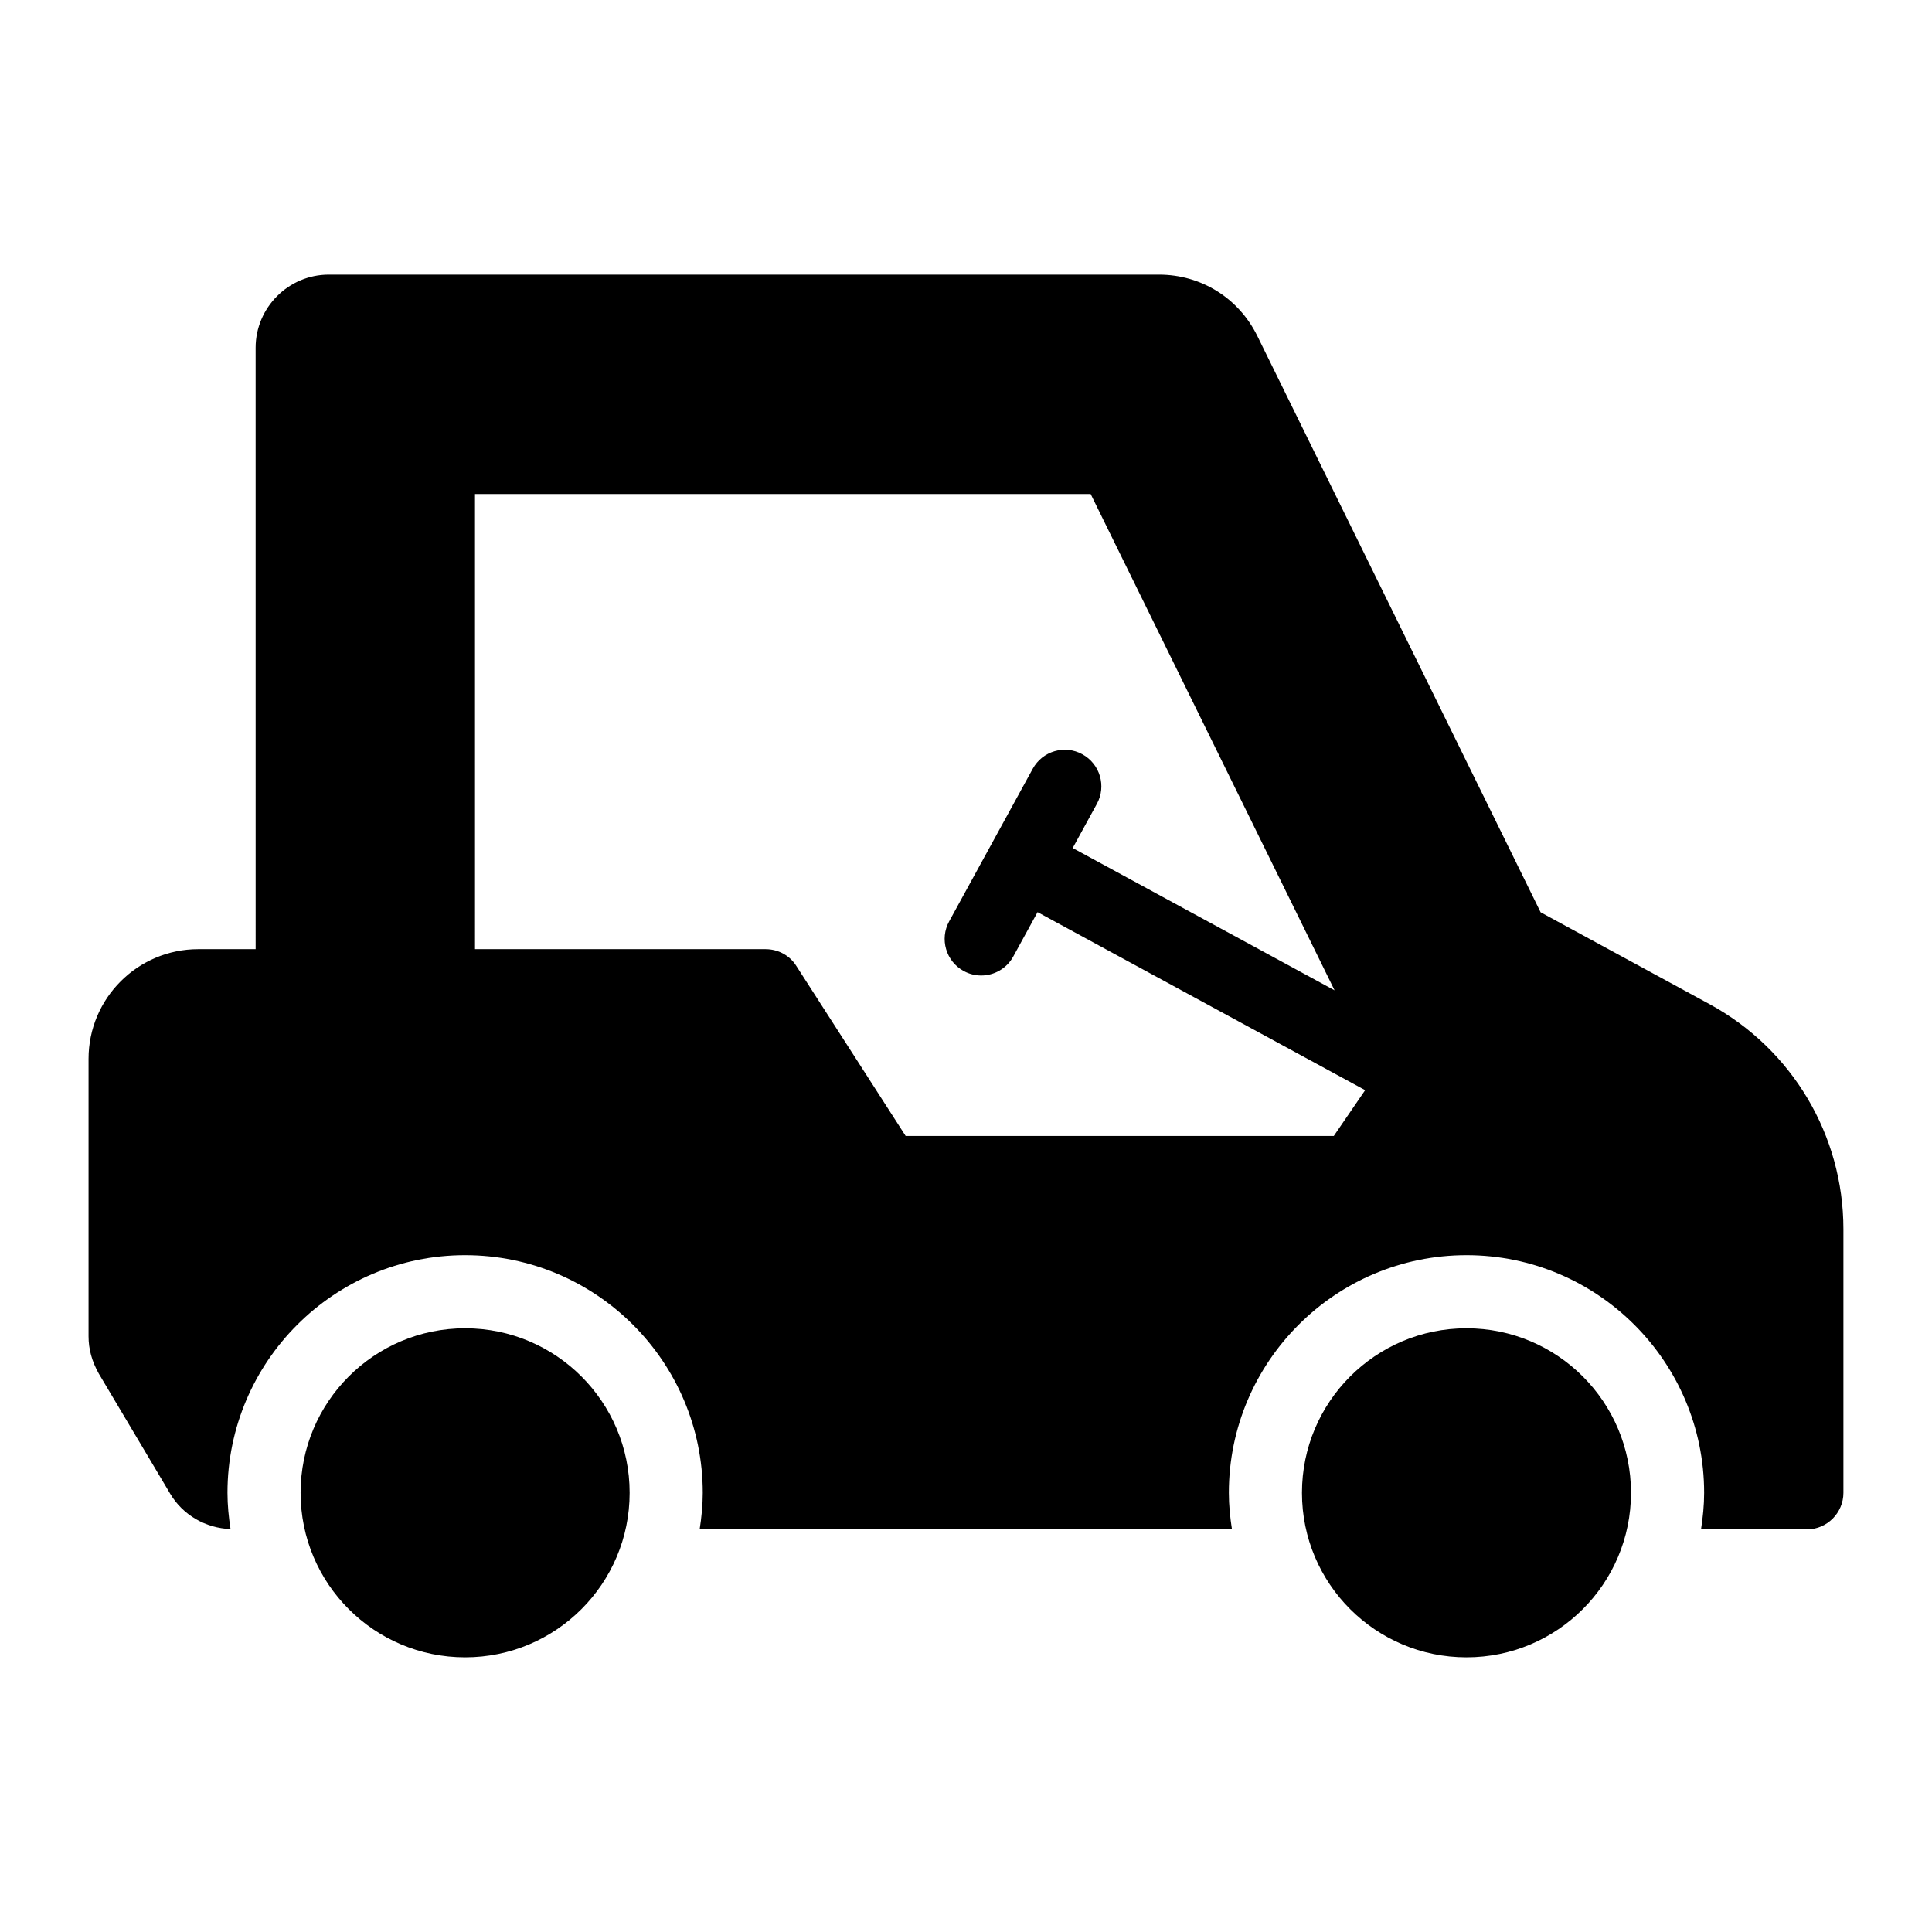<?xml version="1.0" encoding="UTF-8"?>
<!-- Uploaded to: SVG Repo, www.svgrepo.com, Generator: SVG Repo Mixer Tools -->
<svg fill="#000000" width="800px" height="800px" version="1.1" viewBox="144 144 512 512" xmlns="http://www.w3.org/2000/svg">
 <g>
  <path d="m576.23 539.61c0 24.078-19.52 43.598-43.598 43.598s-43.598-19.52-43.598-43.598 19.52-43.602 43.598-43.602 43.598 19.523 43.598 43.602"/>
  <path d="m597.16 410.17-44.879-24.402-75.066-152.71c-4.941-10.074-14.922-16.277-26.062-16.277h-220.03c-10.656 0-19.379 8.719-19.379 19.379l0.004 159.38h-15.215c-15.988 0-29.066 12.984-29.066 29.066v73.539c0 3.391 0.871 6.586 2.715 9.883l18.891 31.777c3.375 5.719 9.484 9.188 16.023 9.41-0.484-3.141-0.812-6.332-0.812-9.605 0-34.723 28.254-62.977 62.977-62.977 34.723 0 62.977 28.254 62.977 62.977 0 3.301-0.332 6.519-0.824 9.688h141.07c-0.492-3.168-0.824-6.387-0.824-9.688 0-34.723 28.254-62.977 62.977-62.977 34.723 0 62.977 28.254 62.977 62.977 0 3.301-0.332 6.519-0.824 9.688l28.047 0.004c5.328 0 9.688-4.359 9.688-9.688v-69.855c0.004-24.902-13.562-47.672-35.359-59.586zm-213.15 34.879-28.969-45.051c-1.742-2.809-4.844-4.457-8.137-4.457h-77.023l-0.004-120.62h163.16l64.641 131.53-69.402-37.715 6.402-11.691c2.574-4.691 0.852-10.578-3.84-13.152-4.691-2.594-10.586-0.852-13.152 3.84l-22.148 40.438c-2.574 4.691-0.852 10.578 3.84 13.152 1.477 0.812 3.074 1.191 4.644 1.191 3.426 0 6.746-1.816 8.508-5.035l6.434-11.75 86.816 47.176-8.312 12.145z"/>
  <path d="m310.86 539.61c0 24.078-19.52 43.598-43.598 43.598-24.082 0-43.602-19.52-43.602-43.598s19.52-43.602 43.602-43.602c24.078 0 43.598 19.523 43.598 43.602"/>
 </g>
</svg>